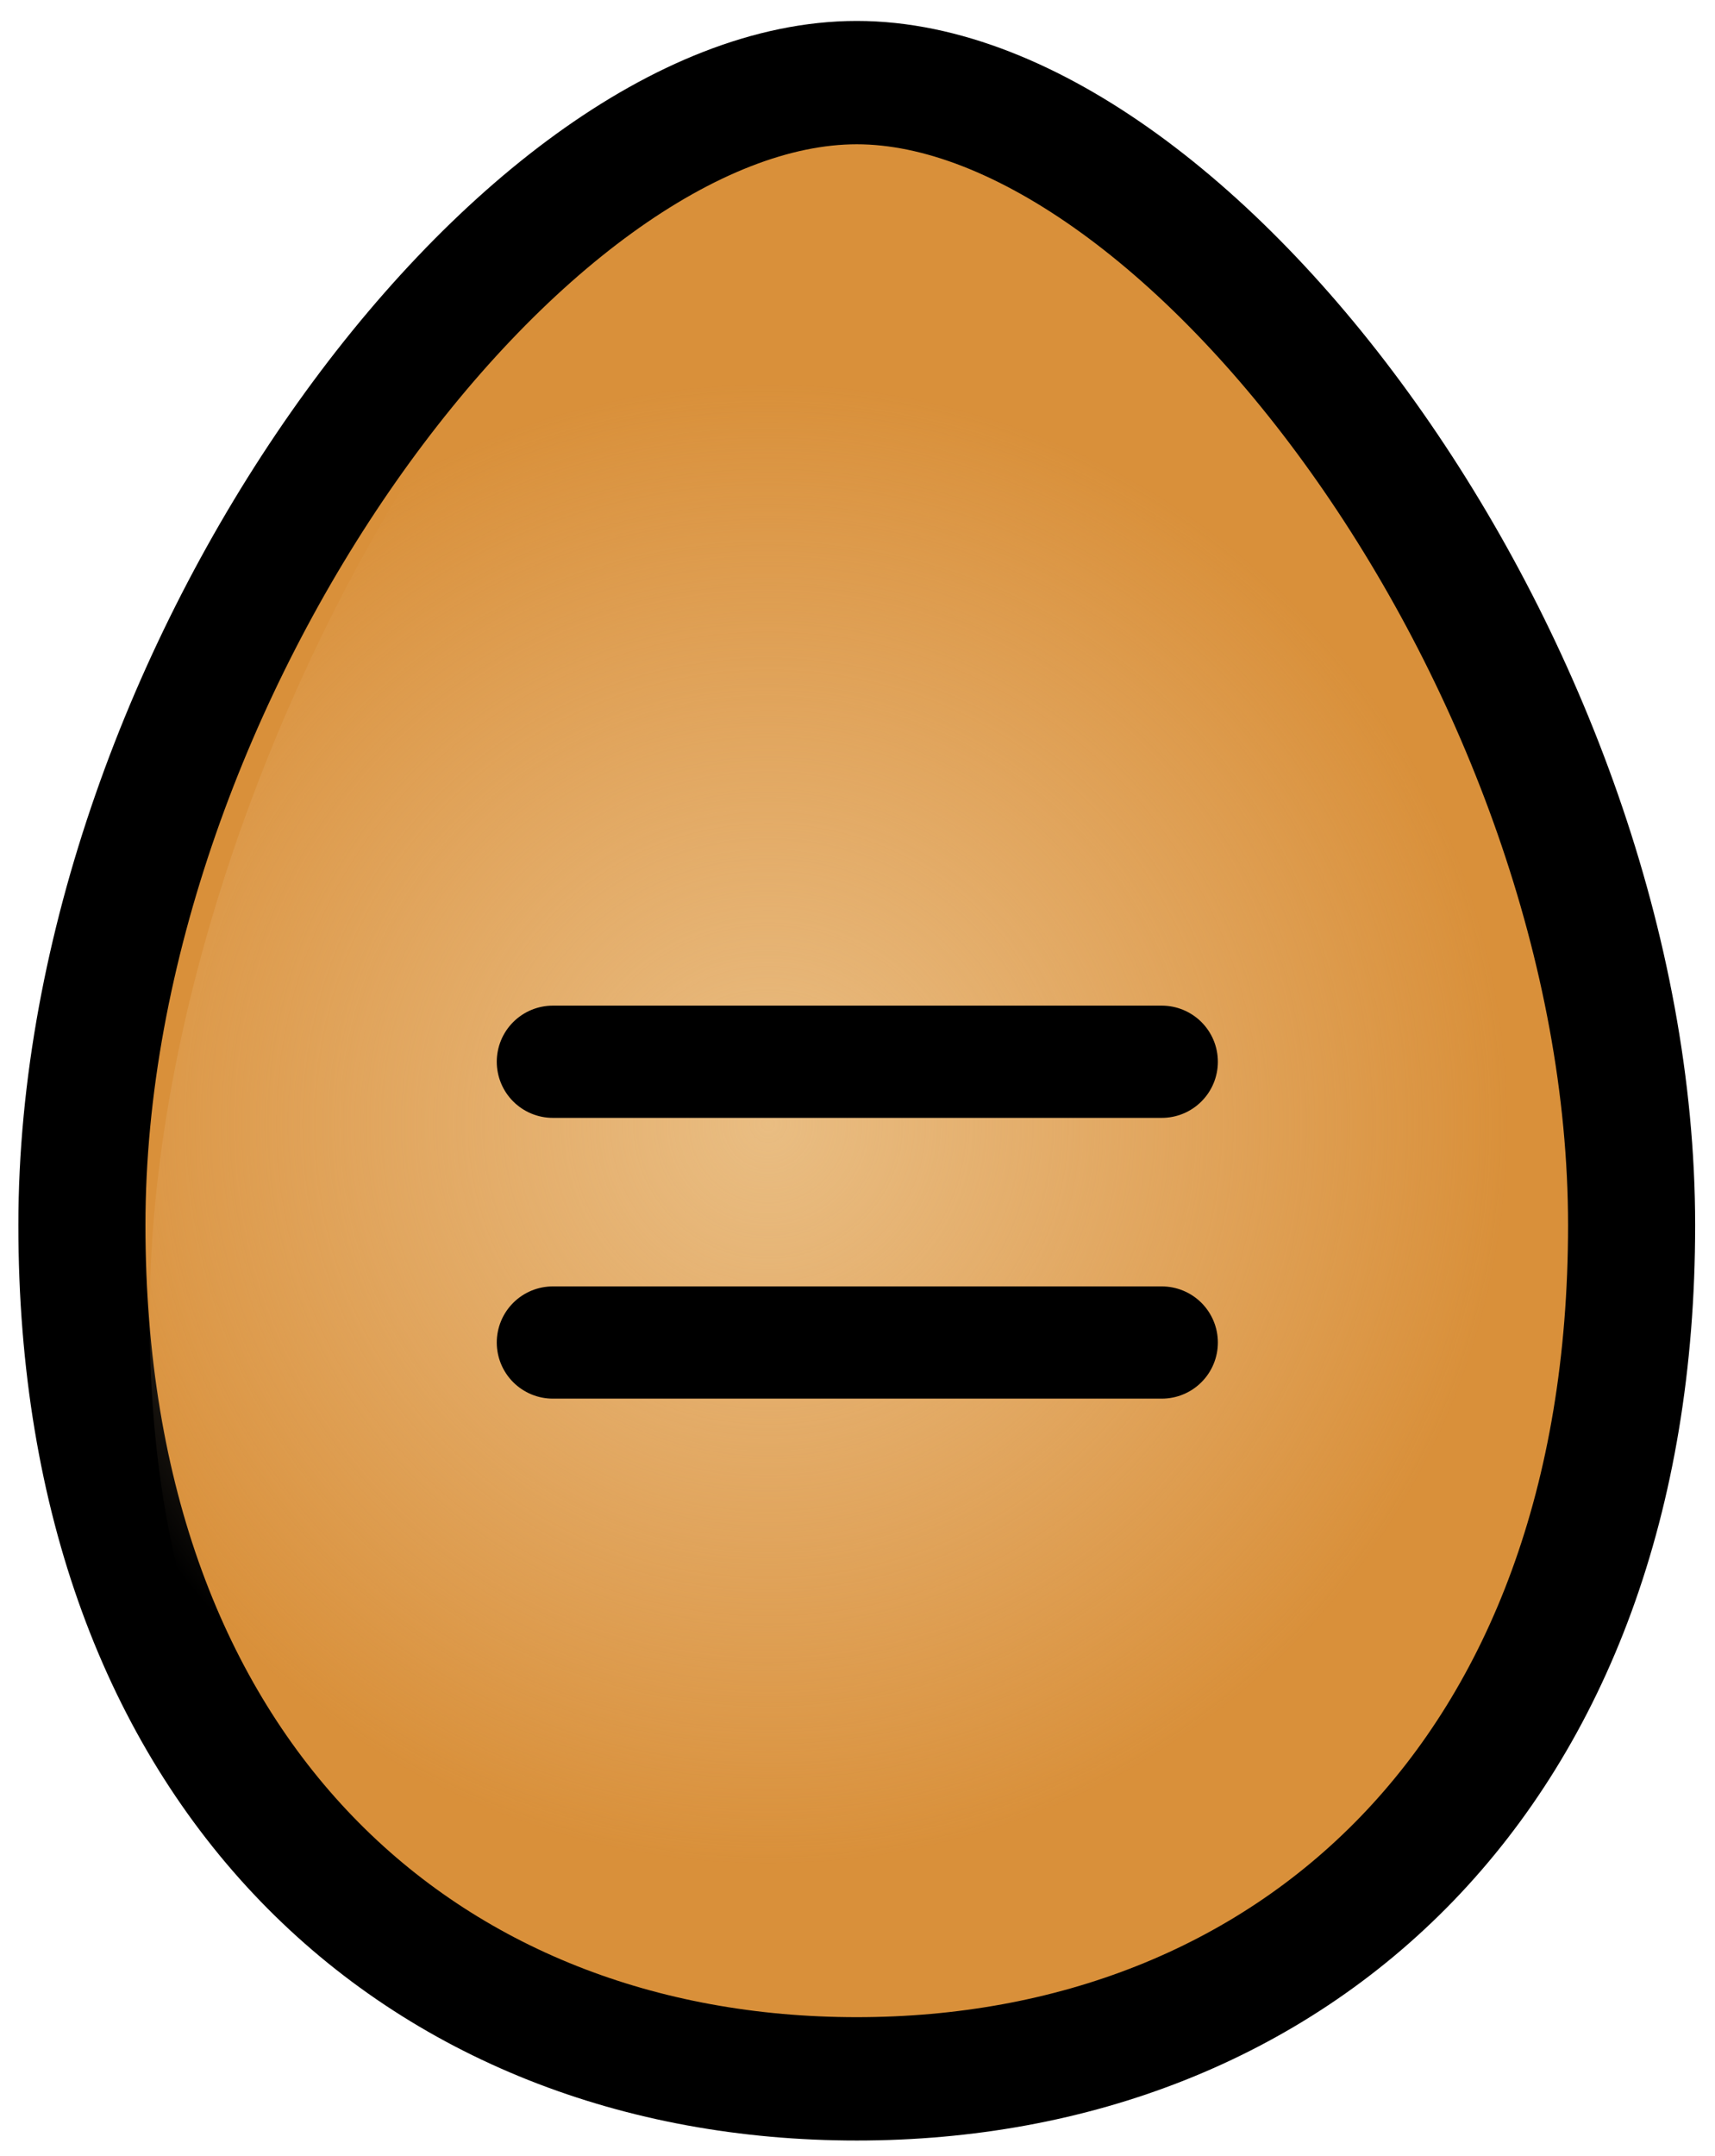 <?xml version="1.0" encoding="UTF-8" standalone="no"?>
<!-- Created with Inkscape (http://www.inkscape.org/) -->

<svg
   xmlns:dc="http://purl.org/dc/elements/1.1/"
   xmlns:cc="http://creativecommons.org/ns#"
   xmlns:rdf="http://www.w3.org/1999/02/22-rdf-syntax-ns#"
   xmlns:svg="http://www.w3.org/2000/svg"
   xmlns="http://www.w3.org/2000/svg"
   xmlns:xlink="http://www.w3.org/1999/xlink"
   xmlns:sodipodi="http://sodipodi.sourceforge.net/DTD/sodipodi-0.dtd"
   xmlns:inkscape="http://www.inkscape.org/namespaces/inkscape"
   width="9.235mm"
   height="11.604mm"
   viewBox="0 0 9.235 11.604"
   version="1.1"
   id="svg8"
   inkscape:version="0.92.4 5da689c313, 2019-01-14"
   sodipodi:docname="egg4.svg"
   inkscape:export-filename="/home/mwillsey/Downloads/egg4.svg.png"
   inkscape:export-xdpi="300"
   inkscape:export-ydpi="300"
   style="enable-background:new"
   enable-background="new">
  <defs
     id="defs2">
    <linearGradient
       inkscape:collect="always"
       id="linearGradient840">
      <stop
         style="stop-color:#e9bd82;stop-opacity:1"
         offset="0"
         id="stop836" />
      <stop
         style="stop-color:#ecc18e;stop-opacity:0"
         offset="1"
         id="stop838" />
    </linearGradient>
    <radialGradient
       inkscape:collect="always"
       xlink:href="#linearGradient840"
       id="radialGradient1477"
       gradientUnits="userSpaceOnUse"
       gradientTransform="matrix(0.958,0.003,-0.002,0.986,1.98,0.534)"
       cx="40.856"
       cy="43.904"
       fx="40.856"
       fy="43.904"
       r="1.762" />
  </defs>
  <sodipodi:namedview
     id="base"
     pagecolor="#ffffff"
     bordercolor="#666666"
     borderopacity="1.0"
     inkscape:pageopacity="0.0"
     inkscape:pageshadow="2"
     inkscape:zoom="11.2"
     inkscape:cx="-13.572685"
     inkscape:cy="27.811875"
     inkscape:document-units="mm"
     inkscape:current-layer="layer2"
     showgrid="false"
     inkscape:window-width="2560"
     inkscape:window-height="1472"
     inkscape:window-x="0"
     inkscape:window-y="54"
     inkscape:window-maximized="1"
     fit-margin-top="0"
     fit-margin-left="0"
     fit-margin-right="0"
     fit-margin-bottom="0" />
  <g
     id="layer2"
     inkscape:label="eggs"
     transform="translate(-22.009,-38.06)"
     style="display:inline">
    <g
       inkscape:label="egg1"
       transform="matrix(2.368,0,0,2.297,-71.022,-56.837)"
       id="g1475">
      <path
         inkscape:label="shape"
         style="fill:#d9903a;fill-opacity:0.995;stroke:#000000;stroke-width:0.289;stroke-miterlimit:4;stroke-dasharray:none;stroke-opacity:1"
         d="m 42.997,44.184 c 0,1.292 -0.775,2 -1.762,2 -0.987,0 -1.762,-0.708 -1.762,-2 0,-1.292 0.998,-2.677 1.762,-2.677 0.764,0 1.762,1.386 1.762,2.677 z"
         id="path1471"
         inkscape:connector-curvature="0"
         sodipodi:nodetypes="szszs" />
      <path
         inkscape:label="gradient"
         sodipodi:nodetypes="ssszs"
         inkscape:connector-curvature="0"
         id="path1473"
         d="m 42.997,44.397 c 0,1.292 -0.754,1.787 -1.685,1.787 -0.93,0 -1.685,-0.496 -1.685,-1.787 0,-1.292 0.954,-2.89 1.685,-2.89 0.731,0 1.685,1.598 1.685,2.89 z"
         style="opacity:1;fill:url(#radialGradient1477);fill-opacity:1;stroke-width:0.241" />
    </g>
    <g
       id="g1925"
       inkscape:label="equals"
       style="stroke-width:0.675;stroke-miterlimit:4;stroke-dasharray:none"
       transform="translate(0.076,-0.331)">
      <path
         style="fill:none;stroke:#000000;stroke-width:0.604;stroke-linecap:round;stroke-linejoin:bevel;stroke-miterlimit:4;stroke-dasharray:none;stroke-opacity:1"
         d="m 24.91,45.616 h 3.279"
         id="path1917"
         inkscape:connector-curvature="0" />
      <path
         style="fill:none;stroke:#000000;stroke-width:0.604;stroke-linecap:round;stroke-linejoin:bevel;stroke-miterlimit:4;stroke-dasharray:none;stroke-opacity:1"
         d="m 24.91,44.105 h 3.279"
         id="path1927"
         inkscape:connector-curvature="0" />
    </g>
  </g>
</svg>
